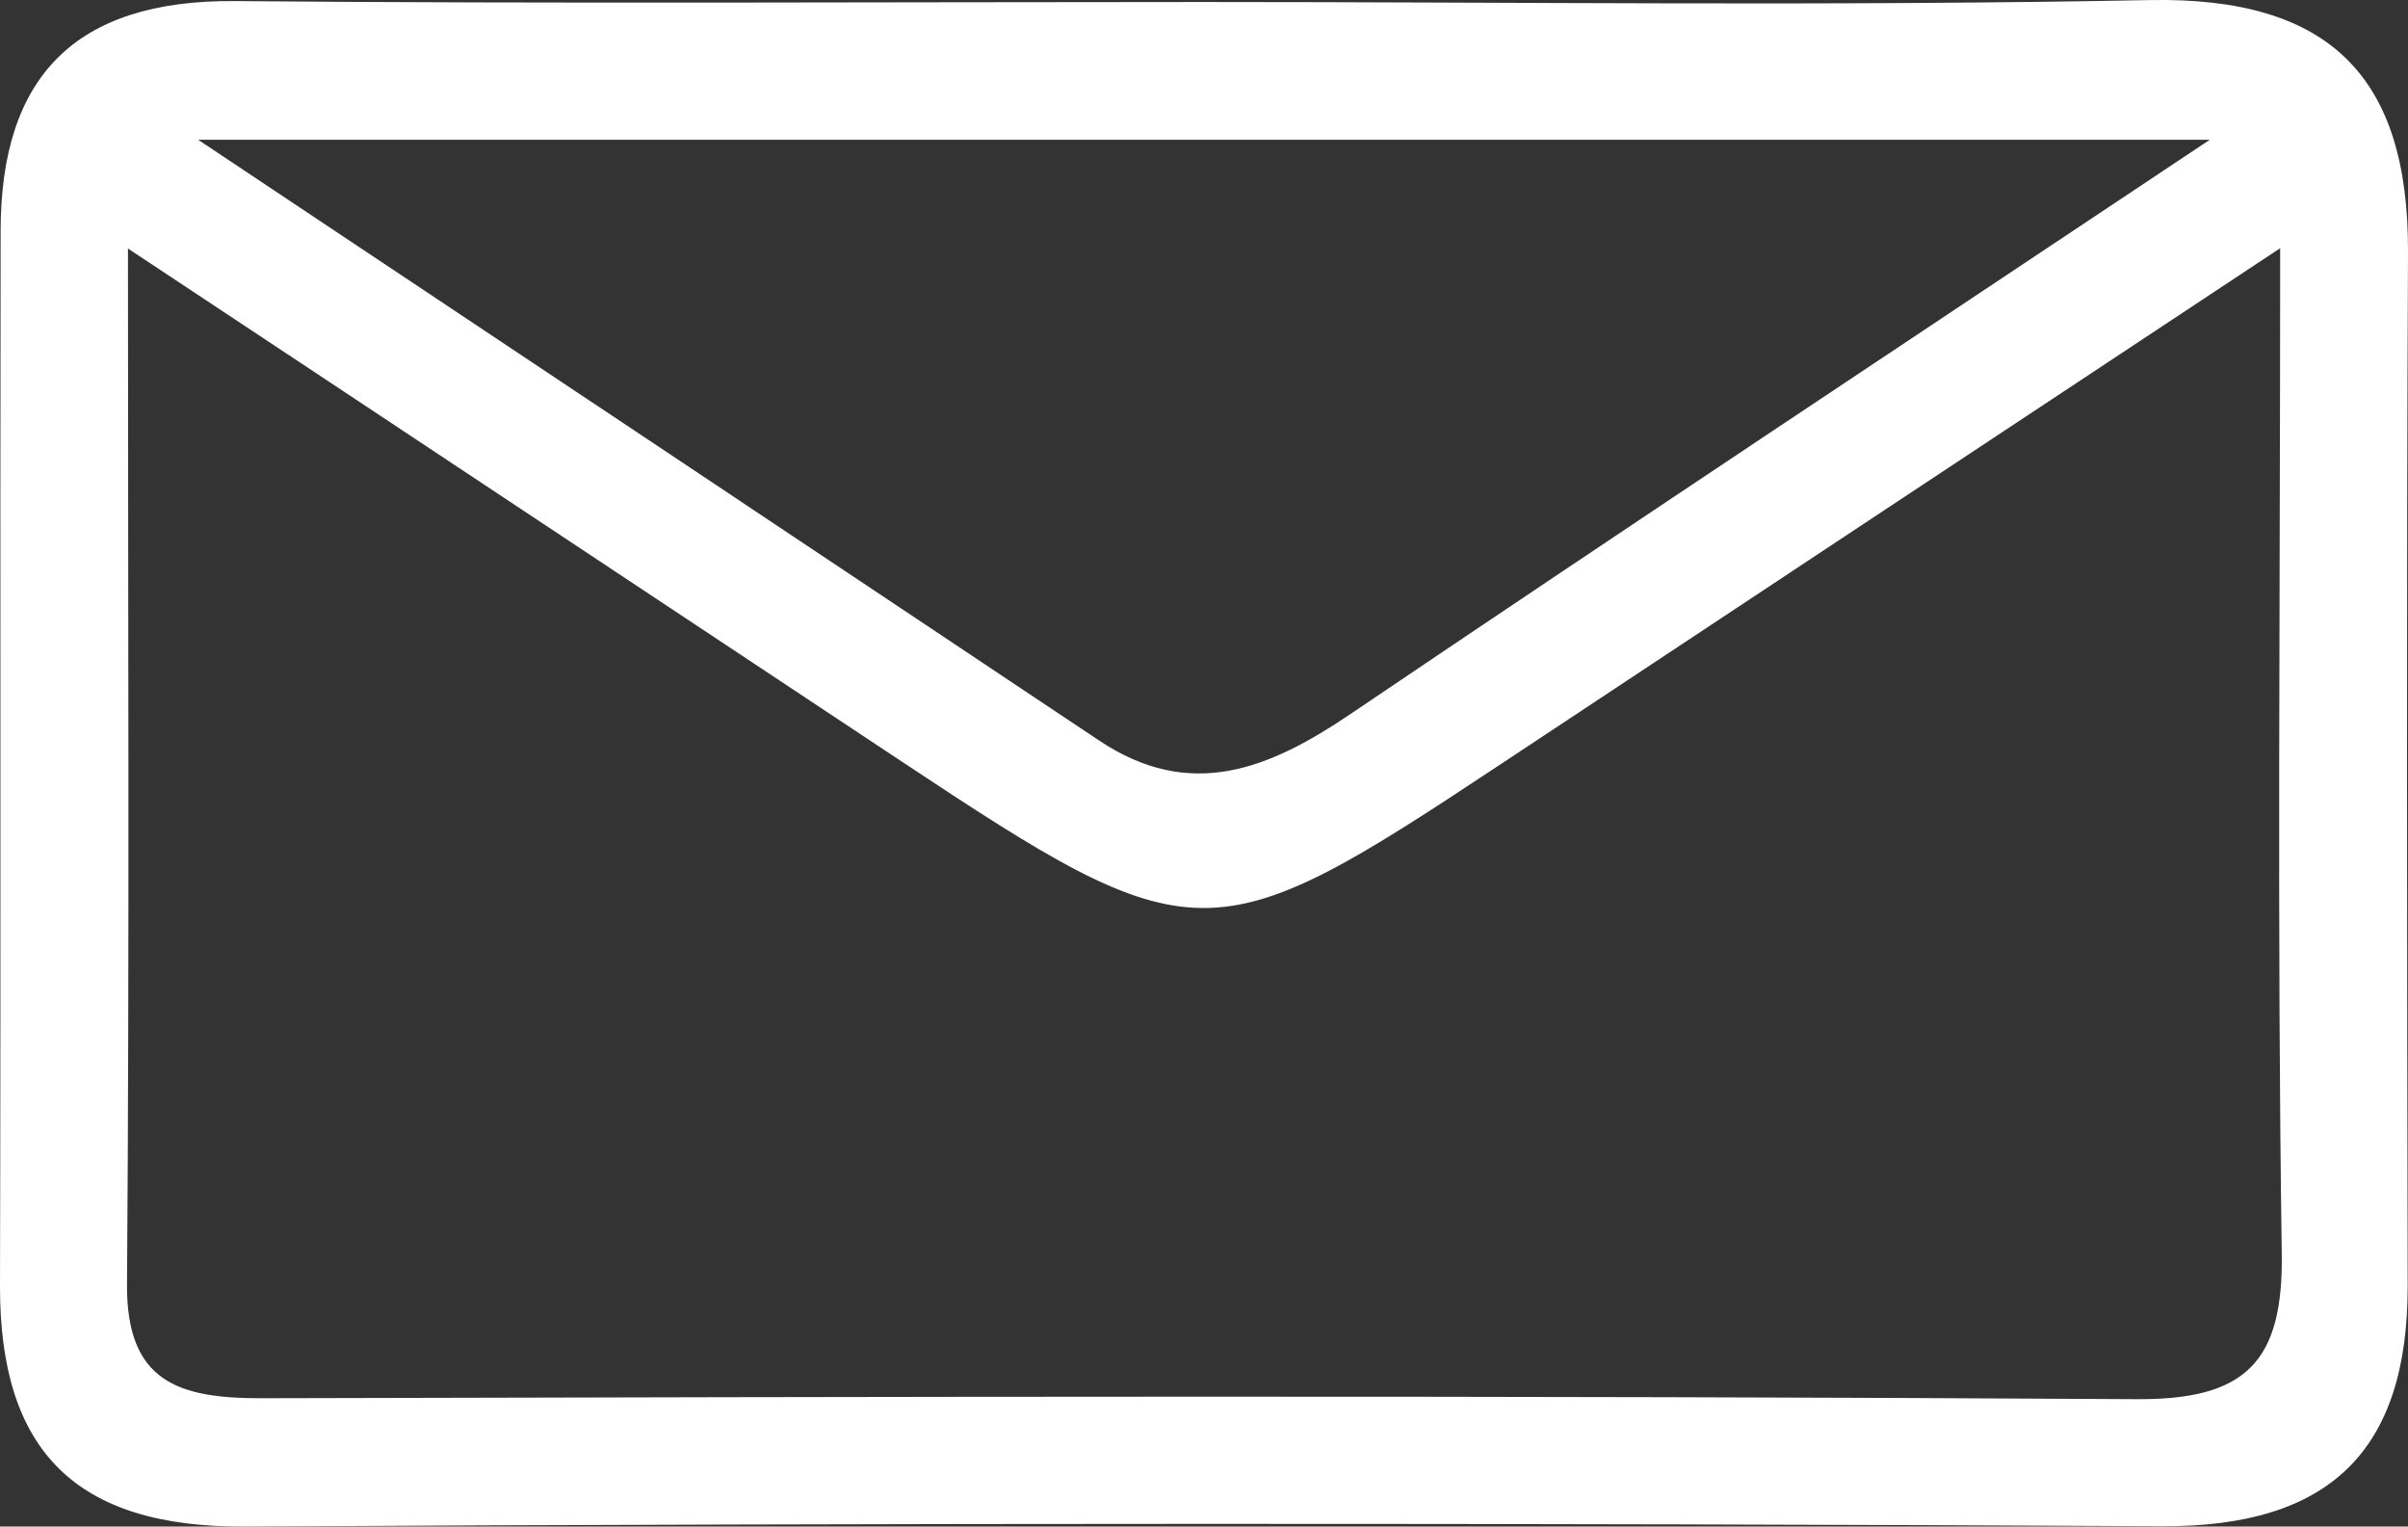<svg xmlns="http://www.w3.org/2000/svg" xmlns:xlink="http://www.w3.org/1999/xlink" width="38.466" height="24.38" viewBox="0 0 38.466 24.38"><rect x="0" y="0" width="38.466" height="24.38" fill="#333333" stroke="none"/><defs><clipPath id="a"><rect width="38.466" height="24.38" fill="none"/></clipPath></defs><g transform="translate(0 0)" clip-path="url(#a)"><path d="M38.466,4.019c.01-2.8-1.257-4.068-4.114-4.018C29.3.1,24.257.032,19.215.032,14.057.032,8.9.062,3.74.017,1.206,0,.01,1.218.01,3.691,0,9.309.015,14.921,0,20.539-.005,23.184,1.221,24.4,3.922,24.38q15.3-.083,30.612-.005c2.685.015,3.932-1.206,3.927-3.846-.01-5.5-.02-11.008.005-16.51M35.3,2.232c-5,3.331-9.378,6.233-13.734,9.176-1.292.873-2.549,1.393-4.008.419C12.951,8.754,8.343,5.68,3.165,2.232ZM34.115,22.346c-9.989-.061-19.972-.04-29.956-.015-1.307,0-2.145-.262-2.13-1.827.04-5.35.015-10.7.015-16.535,4.4,2.912,8.373,5.552,12.351,8.187,4.694,3.114,4.951,3.114,9.529.081,4-2.65,8-5.295,12.5-8.273,0,5.729-.05,10.882.025,16.04.03,1.746-.57,2.357-2.332,2.342" transform="translate(0 0)" fill="#fff"/></g></svg>